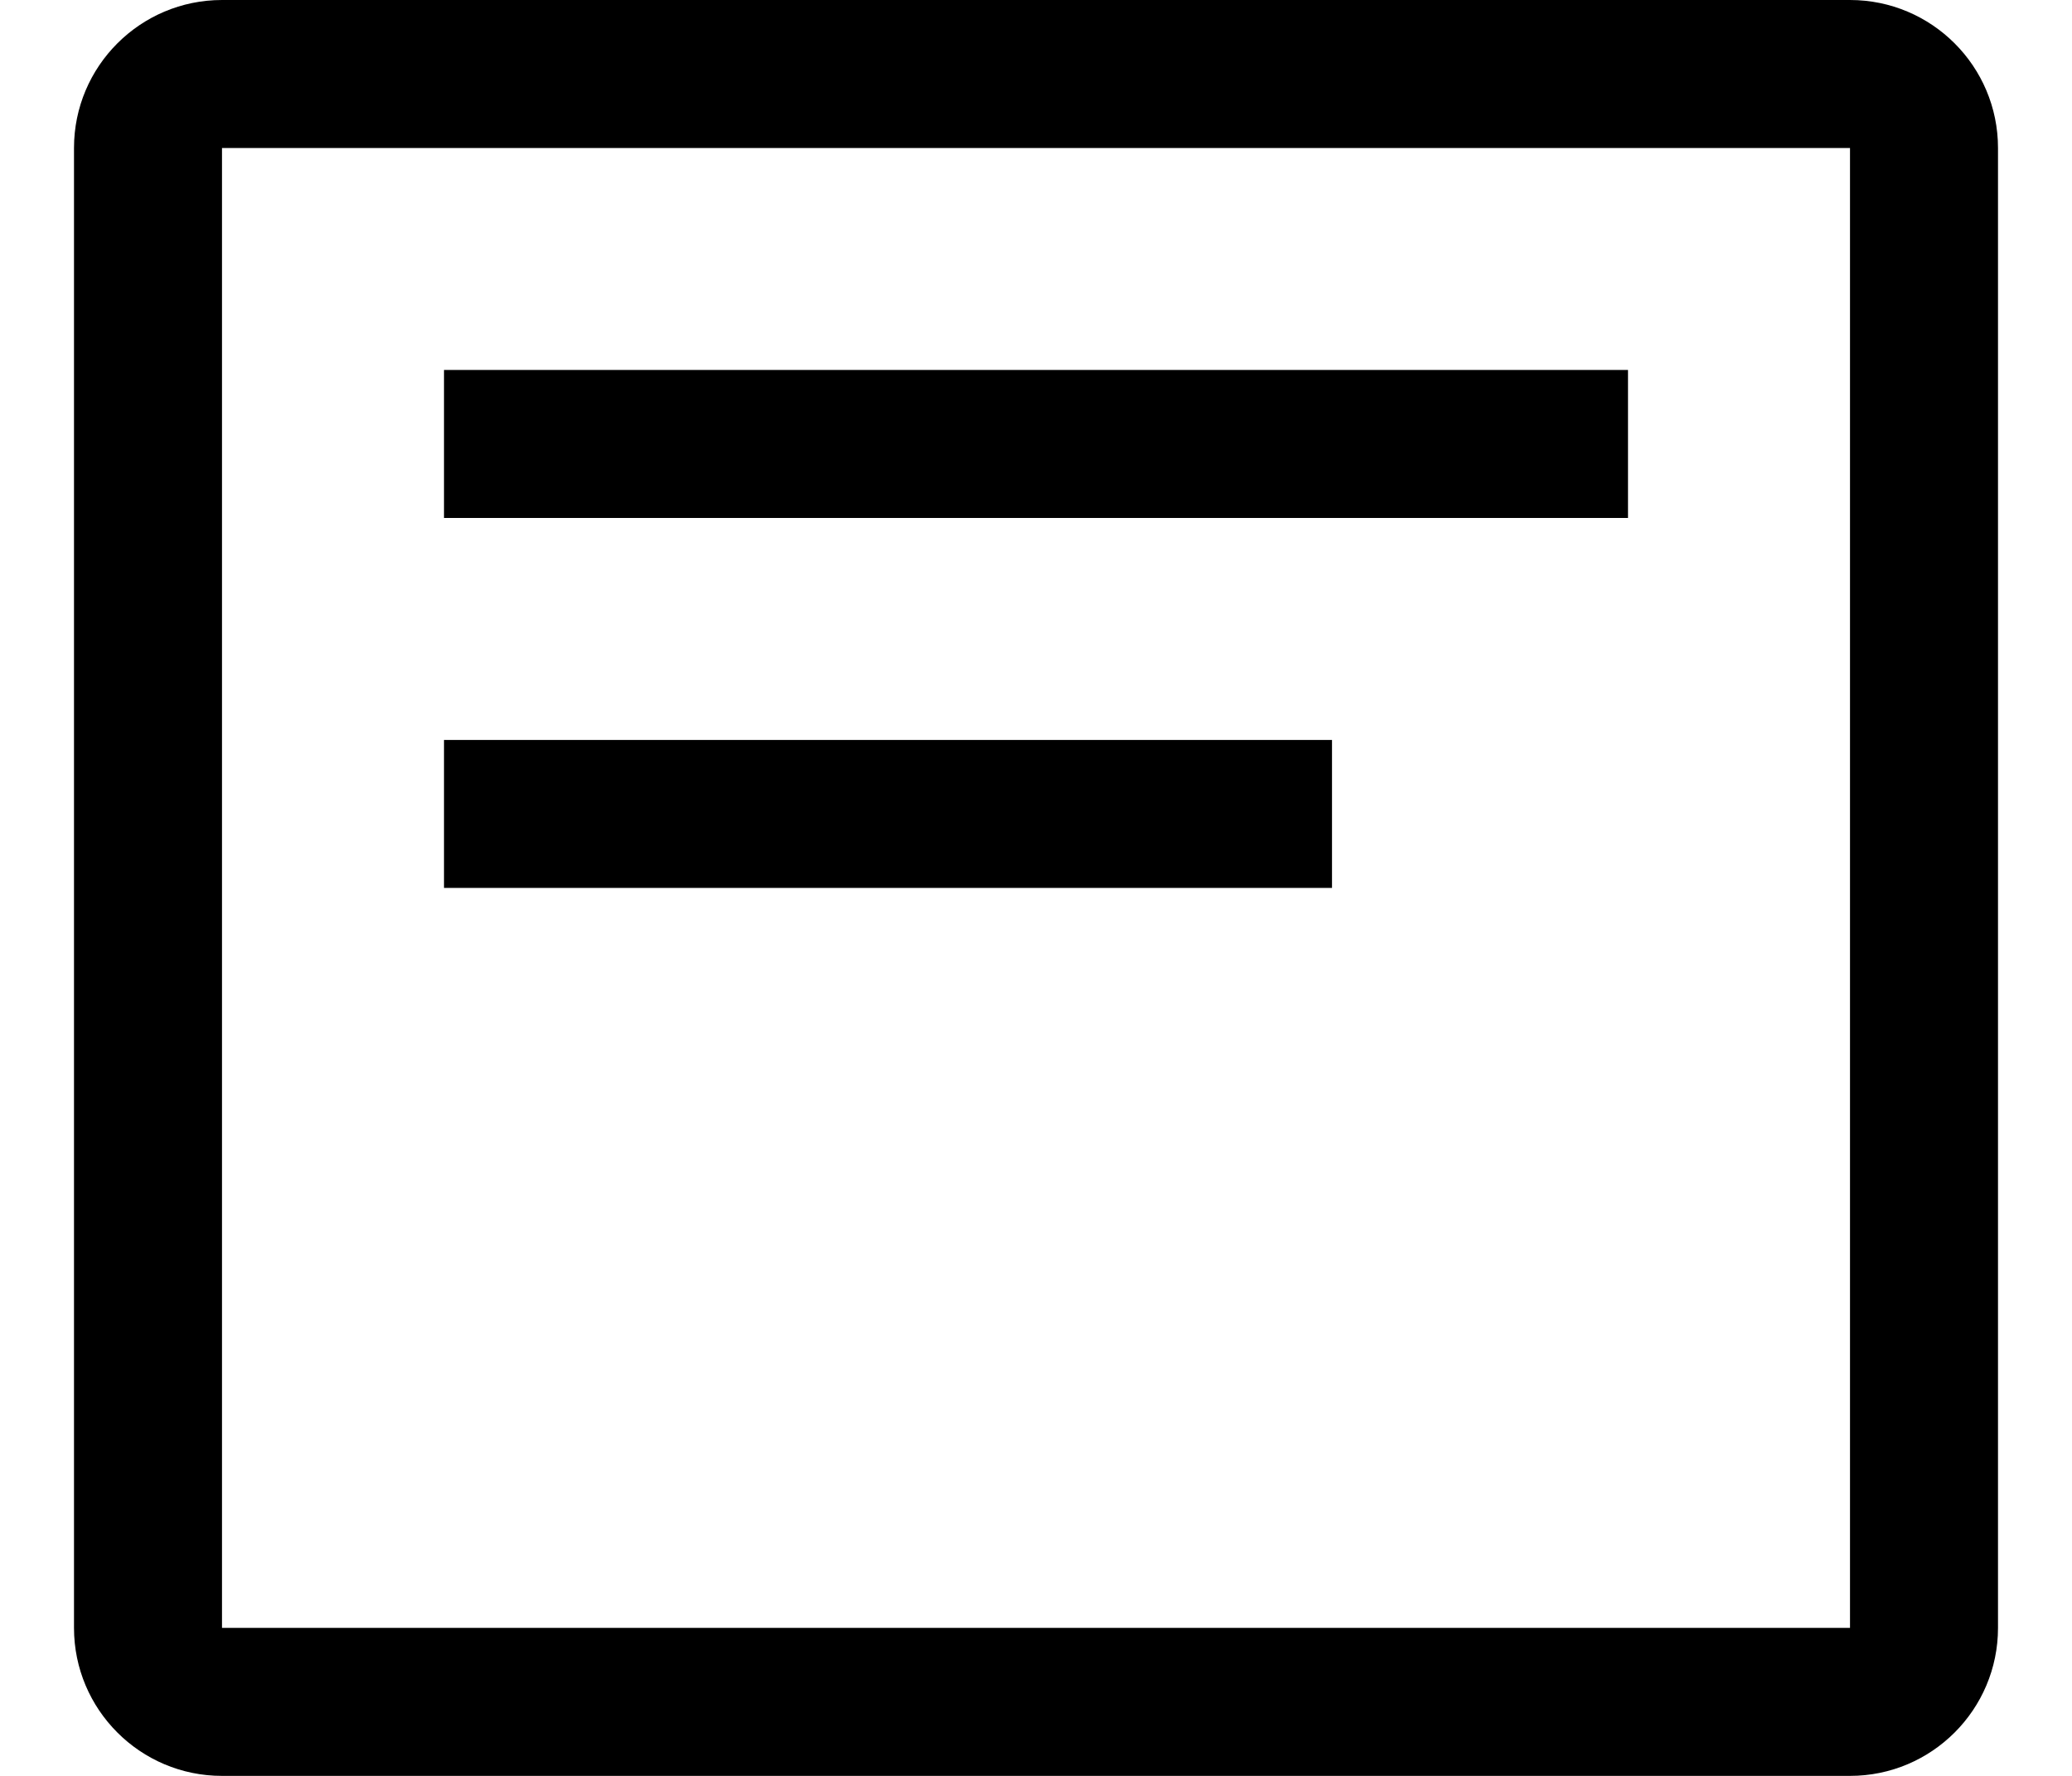 <?xml version="1.0" encoding="UTF-8"?>
<svg width="14px" height="12px" viewBox="0 0 14 12" version="1.1" xmlns="http://www.w3.org/2000/svg" xmlns:xlink="http://www.w3.org/1999/xlink">
    <!-- Generator: Sketch 60.1 (88133) - https://sketch.com -->
    <title>root.list</title>
    <desc>Created with Sketch.</desc>
    <g id="--" stroke="none" stroke-width="1" fill="none" fill-rule="evenodd">
        <g id="Icons" transform="translate(-993, -713)">
            <g id="1.Base基础/3.Icon图标/内容/root.list" transform="translate(992, 711)">
                <g id="root.list">
                    <path d="M0,0 L16,0 L16,16 L0,16 L0,0 Z" id="root.list-(Background)"></path>
                    <path d="M0,0 L16,0 L16,16 L0,16 L0,0 Z" id="矩形" opacity="9.99999975e-05"></path>
                    <path d="M14.5,13 C14.5,13.552 14.052,14 13.5,14 L2.5,14 C1.948,14 1.5,13.552 1.5,13 L1.5,3 C1.5,2.448 1.948,2 2.5,2 L13.5,2 C14.052,2 14.5,2.448 14.5,3 L14.5,13 L14.5,13 Z M2.5,3 L2.5,13 L13.5,13 L13.5,3 L2.5,3 Z M4,4.5 L4,5.5 L12,5.5 L12,4.5 L4,4.5 Z M4,7 L4,8 L10,8 L10,7 L4,7 Z" id="root-list" fill="currentColor"></path>
                </g>
            </g>
        </g>
    </g>
</svg>
